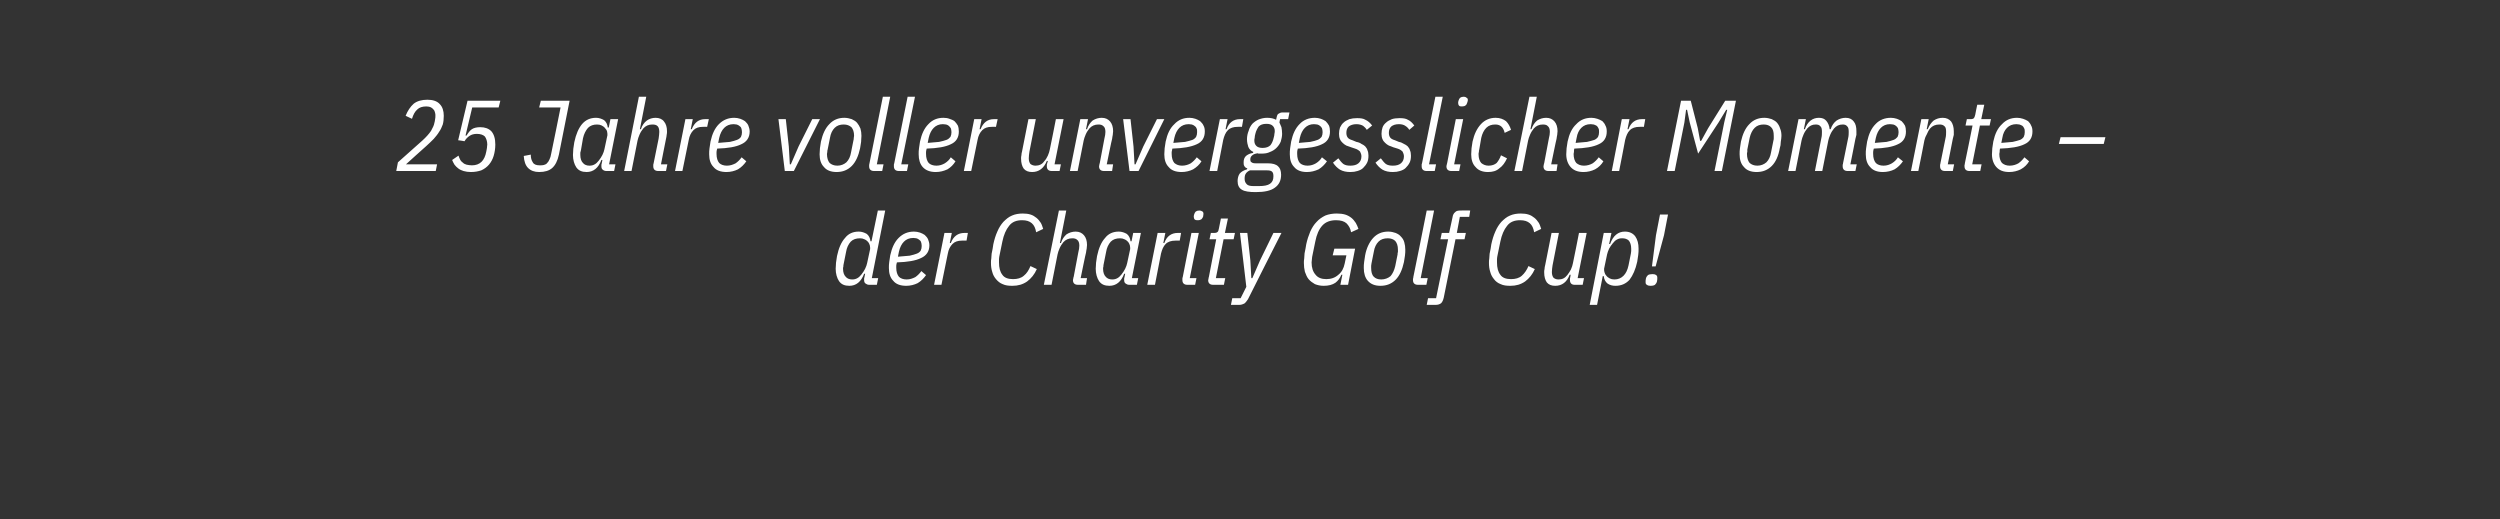 <?xml version="1.0" standalone="no"?><!DOCTYPE svg PUBLIC "-//W3C//DTD SVG 1.1//EN" "http://www.w3.org/Graphics/SVG/1.1/DTD/svg11.dtd"><svg xmlns="http://www.w3.org/2000/svg" version="1.1" width="747px" height="155.2px" viewBox="0 -1 747 155.2" style="top:-1px"><rect x="0" y="-1" width="747" height="155.2" fill="#333333" stroke="none"/><desc>25 Jahre voller unvergesslicher Momente – der Charity Golf Cup!</desc><defs/><g id="Polygon238036"><path d="m259.7 84.1c-.5 0-.8-.2-1.1-.4c-.3-.2-.4-.6-.4-1c0-.2 0-.3 0-.5c0-.1.1-.3.1-.4c0-.03.2-1 .2-1c0 0-.29-.04-.3 0c-.9 2.4-2.4 3.6-4.4 3.6c-1.4 0-2.4-.4-3.1-1.4c-.6-.9-1-2.2-1-3.7c0-.5.1-1.1.1-1.8c.1-.7.2-1.4.3-2c.5-2.4 1.3-4.2 2.4-5.4c1-1.3 2.4-1.9 4.1-1.9c.9 0 1.7.3 2.4.7c.6.5 1 1.2 1.1 2.2c.03.01.3 0 .3 0l1.9-9.2l2.2 0l-4 20.2l1.9 0l-.4 2c0 0-2.29-.03-2.3 0zm-5.1-1.6c.6 0 1.1-.1 1.6-.4c.4-.2.8-.6 1.2-1.1c.4-.5.8-1.1 1.1-1.7c.3-.6.5-1.2.6-1.7c0 0 .9-4.2.9-4.2c0-.3 0-.7-.1-1.1c-.1-.4-.3-.7-.5-1c-.3-.3-.6-.6-1.1-.8c-.4-.2-.8-.3-1.3-.3c-1.2 0-2.1.3-2.8 1c-.7.8-1.2 1.8-1.4 3.1c0 0-.7 3.5-.7 3.5c-.1.3-.1.6-.1.8c-.1.3-.1.5-.1.7c0 1.1.3 1.9.8 2.4c.4.5 1.1.8 1.9.8zm16.2 1.9c-1.8 0-3.1-.5-3.9-1.5c-.9-.9-1.3-2.2-1.3-3.8c0-.6 0-1.2.1-1.8c.1-.7.2-1.4.3-2c.5-2.3 1.3-4 2.5-5.2c1.3-1.3 2.8-1.9 4.6-1.9c.6 0 1.2.1 1.8.3c.5.2 1 .4 1.4.7c.4.4.8.8 1 1.3c.2.5.4 1.1.4 1.8c0 1.8-.9 3.1-2.5 3.8c-1.6.8-4 1.2-7.2 1.3c-.1.4-.2.7-.2 1c0 .2 0 .4 0 .6c0 1.2.3 2.1.8 2.7c.5.5 1.3.8 2.3.8c1 0 1.8-.3 2.6-.7c.7-.5 1.3-1.1 1.8-1.8c0 0 1.4 1.2 1.4 1.2c-.7 1-1.5 1.8-2.5 2.4c-1 .5-2.2.8-3.4.8zm2.1-14.3c-1.2 0-2.1.4-2.8 1.1c-.7.7-1.2 1.7-1.5 3c0 0-.3 1.5-.3 1.5c1.4-.1 2.5-.2 3.5-.3c.9-.2 1.6-.4 2.1-.6c.6-.2 1-.6 1.2-.9c.2-.4.3-.9.3-1.4c0-.5-.1-.9-.2-1.2c-.1-.3-.3-.5-.6-.7c-.2-.2-.5-.3-.8-.4c-.3 0-.6-.1-.9-.1zm6.2 14l3.1-15.5l2.2 0l-.6 3c0 0 .33.02.3 0c.8-2 2.1-3 4.1-3c-.05-.01 1 0 1 0l-.4 2.3c0 0-1.37-.03-1.4 0c-1.2 0-2.1.3-2.8 1c-.7.7-1.2 1.7-1.4 2.9c0 0-1.9 9.3-1.9 9.3l-2.2 0zm23.4.3c-1.1 0-2.1-.1-2.9-.5c-.8-.3-1.4-.8-2-1.5c-.5-.6-.9-1.3-1.1-2.1c-.3-.9-.4-1.8-.4-2.8c0-.4 0-.8.1-1.3c0-.5.1-1 .1-1.4c.1-.5.2-1 .3-1.5c.1-.4.1-.9.2-1.3c.3-1.4.7-2.7 1.2-3.8c.5-1.2 1.1-2.1 1.8-2.9c.8-.8 1.6-1.5 2.6-1.9c.9-.4 2-.6 3.2-.6c.9 0 1.7.1 2.3.3c.7.2 1.3.6 1.8 1c.5.4.9.9 1.3 1.5c.3.5.5 1.2.7 1.8c0 0-2.1 1-2.1 1c-.2-1.2-.6-2.1-1.3-2.7c-.7-.6-1.6-.9-2.9-.9c-1.7 0-3 .5-3.9 1.7c-.9 1.1-1.6 2.7-2 4.7c0 0-.8 3.9-.8 3.9c-.1.5-.2.9-.2 1.3c0 .4 0 .7 0 1c0 1.6.3 2.8 1 3.7c.6.9 1.7 1.3 3.2 1.3c1.3 0 2.4-.3 3.2-1c.9-.7 1.5-1.7 2-2.9c0 0 1.9.9 1.9.9c-.7 1.6-1.7 2.8-2.9 3.7c-1.3.9-2.7 1.3-4.4 1.3zm13.9-22.5l2.2 0l-1.9 9.7c0 0 .25-.01.3 0c.4-1.2 1-2 1.7-2.6c.8-.5 1.7-.8 2.7-.8c1.1 0 1.9.4 2.5 1.1c.6.7.9 1.7.9 2.9c0 .4-.1.7-.1 1.1c-.1.3-.1.7-.2 1.2c-.05-.05-1.6 7.6-1.6 7.6l1.9 0l-.3 2c0 0-2.39-.03-2.4 0c-1 0-1.5-.5-1.5-1.4c0-.2.1-.4.1-.5c0-.1 0-.3.1-.4c0 0 1.4-7.4 1.4-7.4c.2-.8.3-1.4.3-2c0-.8-.2-1.4-.6-1.7c-.4-.4-.9-.5-1.5-.5c-1.1 0-2 .4-2.7 1.2c-.4.5-.8 1.1-1.1 1.8c-.3.7-.5 1.3-.6 1.8c-.04.05-1.8 9.1-1.8 9.1l-2.3 0l4.5-22.2zm21 22.2c-.5 0-.8-.2-1.1-.4c-.3-.2-.4-.6-.4-1c0-.2 0-.3 0-.5c0-.1.1-.3.1-.4c0-.03.2-1 .2-1c0 0-.29-.04-.3 0c-.9 2.4-2.4 3.6-4.4 3.6c-1.4 0-2.4-.4-3.1-1.4c-.6-.9-1-2.2-1-3.7c0-.5.1-1.1.1-1.8c.1-.7.2-1.4.3-2c.5-2.4 1.3-4.2 2.4-5.4c1-1.3 2.4-1.9 4.1-1.9c.9 0 1.7.3 2.4.7c.6.5 1 1.2 1.1 2.2c.03.01.3 0 .3 0l.5-2.5l2.3 0l-2.7 13.5l1.9 0l-.4 2c0 0-2.29-.03-2.3 0zm-5.1-1.6c.6 0 1.1-.1 1.6-.4c.4-.2.8-.6 1.2-1.1c.4-.5.8-1.1 1.1-1.7c.3-.6.5-1.2.6-1.7c0 0 .9-4.2.9-4.2c0-.3 0-.7-.1-1.1c-.1-.4-.3-.7-.5-1c-.3-.3-.6-.6-1.1-.8c-.4-.2-.8-.3-1.3-.3c-1.2 0-2.1.3-2.8 1c-.7.8-1.2 1.8-1.4 3.1c0 0-.7 3.5-.7 3.5c-.1.3-.1.6-.1.8c-.1.3-.1.5-.1.7c0 1.1.3 1.9.8 2.4c.4.5 1.1.8 1.9.8zm10.5 1.6l3.1-15.5l2.3 0l-.6 3c0 0 .25.02.3 0c.7-2 2.1-3 4-3c-.03-.01 1 0 1 0l-.4 2.3c0 0-1.35-.03-1.3 0c-1.2 0-2.2.3-2.9 1c-.7.7-1.1 1.7-1.4 2.9c.02 0-1.8 9.3-1.8 9.3l-2.3 0zm15.1-19.3c-.4 0-.6 0-.9-.2c-.2-.2-.3-.5-.3-.8c0-.2 0-.4.1-.7c.1-.4.3-.7.5-.9c.3-.2.6-.3 1.1-.3c.3 0 .6.1.9.3c.2.1.3.4.3.7c0 .2-.1.5-.1.8c-.1.3-.3.6-.5.8c-.3.2-.6.3-1.1.3zm-3.1 19.3c-1 0-1.5-.5-1.5-1.4c0-.1 0-.3 0-.4c0-.2 0-.3.1-.5c-.03.02 2.6-13.2 2.6-13.2l2.2 0l-2.7 13.5l2 0l-.4 2c0 0-2.35-.03-2.3 0zm7.7 0c-1 0-1.5-.5-1.5-1.4c0-.1.1-.3.1-.4c0-.2 0-.3.1-.5c-.03.02 2.2-11.3 2.2-11.3l-2 0l.4-1.9c0 0 1.05-.01 1 0c.5 0 .8-.1 1-.3c.2-.1.3-.5.4-1c0 .03.6-3 .6-3l2.1 0l-.9 4.3l3 0l-.4 1.9l-3 0l-2.3 11.6l2.8 0l-.4 2c0 0-3.15-.03-3.2 0zm18-15.5l2.4 0c0 0-10.03 19.76-10 19.8c-.4.6-.7 1-1.1 1.3c-.4.2-.9.4-1.6.4c.03-.03-2.4 0-2.4 0l.4-2l2.5 0l1.7-3.4l-1.9-16.1l2.2 0l.9 8.2l.3 5.3l.3 0l2.3-5.3l4-8.2zm20.6 12.5c0 0-.27-.04-.3 0c-.4 1-1 1.8-1.8 2.4c-.9.6-2 .9-3.5.9c-1 0-1.8-.2-2.6-.5c-.7-.4-1.4-.9-1.9-1.5c-.5-.6-.8-1.4-1.1-2.2c-.2-.8-.3-1.7-.3-2.6c0-.4 0-.9.1-1.4c0-.5.1-1 .1-1.5c.1-.5.2-1 .3-1.5c.1-.4.1-.8.2-1.2c.3-1.4.7-2.6 1.2-3.8c.5-1.1 1.1-2.1 1.9-2.9c.7-.8 1.6-1.4 2.6-1.9c1-.4 2.2-.6 3.4-.6c1 0 1.8.1 2.5.3c.7.2 1.4.6 1.9 1c.5.4.9.9 1.3 1.5c.3.5.6 1.2.8 1.8c0 0-2.2 1-2.2 1c-.2-1.2-.7-2-1.4-2.7c-.7-.6-1.7-.9-3.1-.9c-1.7 0-3.1.5-4.1 1.6c-1 1.1-1.7 2.7-2.1 4.8c0 0-.8 3.9-.8 3.9c-.1.5-.2.9-.2 1.3c0 .4-.1.7-.1 1c0 1.6.4 2.8 1.2 3.7c.7.9 1.8 1.3 3.2 1.3c1.4 0 2.6-.4 3.6-1.3c1-.8 1.6-1.9 1.9-3.4c-.01.05.5-2.4.5-2.4l-4.1 0l.5-2l6.2 0l-2.1 10.8l-2.3 0l.6-3zm11.4 3.3c-1.7 0-2.9-.5-3.8-1.5c-.8-.9-1.2-2.2-1.2-3.8c0-.6 0-1.2.1-1.8c.1-.7.2-1.4.3-2c.4-2.2 1.3-4 2.4-5.2c1.2-1.3 2.7-1.9 4.5-1.9c.9 0 1.6.2 2.2.4c.7.3 1.2.6 1.6 1.1c.5.5.8 1 1 1.7c.2.7.3 1.4.3 2.2c0 .5 0 1.1-.1 1.8c-.1.7-.2 1.3-.3 1.9c-.5 2.3-1.3 4.1-2.5 5.3c-1.2 1.2-2.7 1.8-4.5 1.8zm.2-1.9c1.1 0 2.1-.4 2.8-1c.6-.7 1.1-1.7 1.4-3c0 0 .7-3.5.7-3.5c0-.3 0-.5.1-.7c0-.3 0-.5 0-.7c0-1.2-.3-2-.8-2.6c-.5-.5-1.3-.8-2.2-.8c-1.2 0-2.1.3-2.8 1c-.7.7-1.2 1.7-1.4 3c0 0-.7 3.5-.7 3.5c0 .2-.1.5-.1.7c0 .2 0 .4 0 .6c0 1.2.2 2.1.8 2.7c.5.5 1.2.8 2.2.8zm11 1.6c-1 0-1.5-.5-1.5-1.4c0-.1 0-.3 0-.4c.1-.2.1-.3.1-.5c.04.02 4-19.9 4-19.9l2.2 0l-4 20.2l2.1 0l-.4 2c0 0-2.48-.03-2.5 0zm7.7 3.8c-.2.8-.4 1.3-.8 1.7c-.4.3-.9.5-1.7.5c.01-.03-2.6 0-2.6 0l.4-2l2.4 0l3.6-17.6l-2.3 0l.4-1.9l2.2 0c0 0 .98-4.6 1-4.6c.1-.8.4-1.3.8-1.6c.3-.4.9-.5 1.7-.5c-.03-.03 2.8 0 2.8 0l-.3 1.9l-2.8 0l-.9 4.8l2.7 0l-.4 1.9l-2.7 0c0 0-3.5 17.44-3.5 17.4zm19.9-3.5c-1.1 0-2.1-.1-2.9-.5c-.8-.3-1.5-.8-2-1.5c-.5-.6-.9-1.3-1.1-2.1c-.3-.9-.4-1.8-.4-2.8c0-.4 0-.8.1-1.3c0-.5.1-1 .1-1.4c.1-.5.2-1 .3-1.5c.1-.4.1-.9.2-1.3c.3-1.4.7-2.7 1.2-3.8c.5-1.2 1.1-2.1 1.8-2.9c.8-.8 1.6-1.5 2.6-1.9c.9-.4 2-.6 3.2-.6c.9 0 1.7.1 2.3.3c.7.2 1.3.6 1.8 1c.5.4.9.9 1.3 1.5c.3.5.5 1.2.7 1.8c0 0-2.1 1-2.1 1c-.2-1.2-.6-2.1-1.3-2.7c-.7-.6-1.6-.9-2.9-.9c-1.7 0-3 .5-3.9 1.7c-.9 1.1-1.6 2.7-2 4.7c0 0-.8 3.9-.8 3.9c-.1.5-.2.9-.2 1.3c0 .4 0 .7 0 1c0 1.6.3 2.8 1 3.7c.6.9 1.7 1.3 3.2 1.3c1.3 0 2.4-.3 3.2-1c.8-.7 1.5-1.7 2-2.9c0 0 1.9.9 1.9.9c-.7 1.6-1.7 2.8-2.9 3.7c-1.3.9-2.7 1.3-4.4 1.3zm14.5-15.8c0 0-1.88 9.67-1.9 9.7c-.1.7-.2 1.4-.2 2c0 .8.2 1.3.5 1.7c.4.3.8.5 1.5.5c1.1 0 1.9-.4 2.6-1.3c.4-.5.8-1.1 1.1-1.7c.3-.7.5-1.3.6-1.9c.04.01 1.8-9 1.8-9l2.3 0l-2.7 13.5l1.9 0l-.4 2c0 0-2.35-.03-2.4 0c-.9 0-1.4-.5-1.4-1.4c0-.2 0-.3 0-.5c0-.1.1-.3.1-.4c0-.02.1-.7.1-.7c0 0-.25-.04-.3 0c-.8 2.2-2.3 3.3-4.3 3.3c-1.1 0-1.9-.3-2.5-1c-.5-.7-.8-1.7-.8-3c0-.3 0-.7.1-1c0-.4.1-.8.2-1.2c0-.01 1.9-9.6 1.9-9.6l2.2 0zm13.4 0l2.3 0l-.7 3.3c0 0 .31-.01.3 0c.9-2.5 2.4-3.7 4.4-3.7c1.4 0 2.4.5 3.1 1.4c.7 1 1 2.2 1 3.7c0 .6 0 1.2-.1 1.9c-.1.7-.2 1.4-.3 2c-.5 2.3-1.3 4.1-2.3 5.4c-1.1 1.2-2.5 1.8-4.2 1.8c-.9 0-1.7-.2-2.4-.7c-.6-.5-1-1.2-1.1-2.2c-.01.05-.3 0-.3 0l-1.7 8.6l-2.2 0l4.2-21.5zm3.2 13.9c1.1 0 2-.4 2.7-1.1c.7-.7 1.2-1.7 1.5-3.1c0 0 .7-3.5.7-3.5c0-.2.1-.5.1-.8c0-.2 0-.5 0-.7c0-1.1-.3-1.9-.7-2.4c-.5-.5-1.2-.7-2-.7c-.6 0-1.1.1-1.6.4c-.4.2-.8.6-1.2 1.1c-.4.5-.8 1-1.1 1.6c-.3.7-.5 1.2-.6 1.7c0 0-.9 4.3-.9 4.3c0 .3 0 .7.1 1c.1.4.3.8.6 1.1c.2.3.6.6 1 .8c.4.2.8.3 1.4.3zm11.2-3.9l1.2-9.3l1.2-6.2l2.4 0l-1.2 6.2l-2.5 9.3l-1.1 0zm-.5 5.8c-.4 0-.8-.1-1-.3c-.3-.1-.4-.4-.4-.8c0-.3 0-.7.1-1.1c.1-.4.3-.7.6-1c.3-.2.8-.3 1.4-.3c.5 0 .8.1 1.1.3c.2.2.3.4.3.8c0 .3 0 .7-.1 1.1c-.1.4-.3.7-.6 1c-.3.2-.7.3-1.4.3z" stroke="none" fill="#fff"/></g><g id="Polygon238035"><path d="m130.2 50.1l-11.8 0l.5-2.6c0 0 7.25-6.46 7.3-6.5c1.1-1 2-2 2.6-2.9c.5-.9.9-1.7 1-2.4c.1-.2.1-.5.2-1c.1-.4.1-.8.1-1.2c0-.2 0-.5-.1-.8c-.1-.4-.2-.7-.4-.9c-.2-.3-.5-.5-.8-.7c-.4-.2-.9-.3-1.4-.3c-1.2 0-2.1.3-2.7.9c-.7.6-1.2 1.5-1.6 2.8c0 0-1.9-.9-1.9-.9c.6-1.5 1.4-2.7 2.4-3.6c1-.8 2.4-1.2 4.1-1.2c1.6 0 2.9.4 3.7 1.3c.8.8 1.2 2 1.2 3.5c0 1-.1 1.9-.3 2.6c-.3.8-.6 1.5-1.1 2.2c-.4.7-1 1.4-1.6 2.1c-.7.7-1.4 1.4-2.3 2.2c-.01-.03-6 5.4-6 5.4l9.3 0l-.4 2zm18.8-19l-7.9 0l-2 8.4c0 0 .34.04.3 0c.5-.8 1-1.5 1.6-1.9c.6-.4 1.5-.6 2.5-.6c1.4 0 2.5.4 3.3 1.2c.8.9 1.2 2.2 1.2 4c0 1.2-.2 2.4-.5 3.4c-.3 1-.8 1.9-1.4 2.6c-.6.7-1.4 1.3-2.3 1.7c-.9.3-1.9.5-3.1.5c-.8 0-1.5-.1-2.2-.3c-.6-.2-1.1-.4-1.6-.8c-.4-.3-.8-.7-1.1-1.1c-.3-.5-.5-.9-.7-1.4c0 0 1.9-1.3 1.9-1.3c.2.5.3.9.5 1.2c.2.4.5.7.8.9c.3.3.7.5 1.1.6c.5.1 1 .2 1.6.2c2.4 0 3.8-1.4 4.3-4.1c.1-.3.1-.7.2-1.1c0-.4.1-.8.1-1c0-1-.3-1.8-.7-2.4c-.5-.5-1.3-.8-2.4-.8c-.9 0-1.6.2-2.2.6c-.6.4-1.1.9-1.5 1.6c.01-.04-1.9-.3-1.9-.3l2.8-11.8l9.8 0l-.5 2zm21.2-2c0 0-3.22 16.08-3.2 16.1c-.4 1.9-1.1 3.2-2 4c-.9.8-2.2 1.2-3.9 1.2c-1.4 0-2.5-.4-3.3-1.2c-.8-.8-1.2-2-1.3-3.6c0 0 2.1-.4 2.1-.4c0 1 .2 1.7.6 2.3c.3.6 1 .9 2 .9c.5 0 1 0 1.3-.1c.4-.1.8-.3 1-.6c.3-.3.5-.6.7-1.1c.2-.4.4-1 .5-1.7c.03.03 2.8-13.8 2.8-13.8l-6.4 0l.5-2l8.6 0zm11 21c-.5 0-.9-.2-1.1-.4c-.3-.2-.4-.6-.4-1c0-.2 0-.3 0-.5c0-.1.1-.3.1-.4c-.01-.03.2-1 .2-1c0 0-.3-.04-.3 0c-.9 2.4-2.4 3.6-4.4 3.6c-1.4 0-2.4-.4-3.1-1.4c-.6-.9-1-2.2-1-3.7c0-.5.1-1.1.1-1.8c.1-.7.2-1.4.3-2c.5-2.4 1.3-4.2 2.3-5.4c1.1-1.3 2.5-1.9 4.2-1.9c.9 0 1.7.3 2.4.7c.6.5 1 1.2 1.1 2.2c.02.01.3 0 .3 0l.5-2.5l2.3 0l-2.7 13.5l1.9 0l-.4 2c0 0-2.3-.03-2.3 0zm-5.1-1.6c.6 0 1.1-.1 1.6-.4c.4-.2.8-.6 1.2-1.1c.4-.5.8-1.1 1.1-1.7c.3-.6.5-1.2.6-1.7c0 0 .9-4.2.9-4.2c0-.3 0-.7-.1-1.1c-.1-.4-.3-.7-.6-1c-.2-.3-.6-.6-1-.8c-.4-.2-.8-.3-1.4-.3c-1.1 0-2 .3-2.7 1c-.7.8-1.2 1.8-1.5 3.1c0 0-.6 3.5-.6 3.5c-.1.3-.1.6-.2.8c0 .3 0 .5 0 .7c0 1.1.3 1.9.8 2.4c.4.5 1.1.8 1.9.8zm14.8-20.6l2.2 0l-1.9 9.7c0 0 .29-.01.3 0c.4-1.2 1-2 1.8-2.6c.7-.5 1.6-.8 2.6-.8c1.1 0 2 .4 2.5 1.1c.6.7.9 1.7.9 2.9c0 .4 0 .7-.1 1.1c0 .3-.1.7-.2 1.2c-.01-.05-1.5 7.6-1.5 7.6l1.9 0l-.4 2c0 0-2.35-.03-2.3 0c-1 0-1.5-.5-1.5-1.4c0-.2 0-.4 0-.5c0-.1.1-.3.1-.4c0 0 1.5-7.4 1.5-7.4c.1-.8.2-1.4.2-2c0-.8-.2-1.4-.5-1.7c-.4-.4-.9-.5-1.6-.5c-1.1 0-2 .4-2.7 1.2c-.4.5-.8 1.1-1.1 1.8c-.3.7-.5 1.3-.6 1.8c0 .05-1.8 9.1-1.8 9.1l-2.2 0l4.4-22.2zm10.8 22.2l3.1-15.5l2.2 0l-.6 3c0 0 .3.02.3 0c.8-2 2.1-3 4-3c.02-.01 1.1 0 1.1 0l-.5 2.3c0 0-1.3-.03-1.3 0c-1.2 0-2.1.3-2.8 1c-.7.7-1.2 1.7-1.4 2.9c-.03 0-1.9 9.3-1.9 9.3l-2.2 0zm15.4.3c-1.8 0-3.1-.5-3.9-1.5c-.9-.9-1.3-2.2-1.3-3.8c0-.6 0-1.2.1-1.8c.1-.7.2-1.4.3-2c.5-2.3 1.3-4 2.5-5.2c1.3-1.3 2.8-1.9 4.6-1.9c.6 0 1.2.1 1.8.3c.5.2 1 .4 1.4.7c.4.4.8.8 1 1.3c.2.5.4 1.1.4 1.8c0 1.8-.9 3.1-2.5 3.8c-1.6.8-4 1.2-7.2 1.3c-.1.4-.2.7-.2 1c0 .2 0 .4 0 .6c0 1.2.3 2.1.8 2.7c.5.5 1.3.8 2.3.8c1 0 1.8-.3 2.6-.7c.7-.5 1.3-1.1 1.8-1.8c0 0 1.4 1.2 1.4 1.2c-.7 1-1.5 1.8-2.5 2.4c-1 .5-2.2.8-3.4.8zm2.1-14.3c-1.2 0-2.1.4-2.8 1.1c-.7.7-1.2 1.7-1.5 3c0 0-.3 1.5-.3 1.5c1.4-.1 2.5-.2 3.5-.3c.9-.2 1.6-.4 2.1-.6c.6-.2 1-.6 1.2-.9c.2-.4.3-.9.3-1.4c0-.5-.1-.9-.2-1.2c-.1-.3-.3-.5-.6-.7c-.2-.2-.5-.3-.8-.4c-.3 0-.6-.1-.9-.1zm15.3 14l-1.9-15.5l2.2 0l.9 8.2l.3 5.3l.3 0l2.3-5.3l4.1-8.2l2.3 0l-7.8 15.5l-2.7 0zm15.5.3c-1.7 0-3-.5-3.8-1.5c-.9-.9-1.3-2.2-1.3-3.8c0-.6.1-1.2.1-1.8c.1-.7.2-1.4.3-2c.5-2.2 1.3-4 2.5-5.2c1.2-1.3 2.7-1.9 4.5-1.9c.8 0 1.6.2 2.2.4c.6.3 1.2.6 1.6 1.1c.4.5.7 1 1 1.7c.2.7.3 1.4.3 2.2c0 .5-.1 1.1-.1 1.8c-.1.7-.2 1.3-.3 1.9c-.5 2.3-1.3 4.1-2.5 5.3c-1.2 1.2-2.7 1.8-4.5 1.8zm.2-1.9c1.1 0 2-.4 2.7-1c.7-.7 1.2-1.7 1.4-3c0 0 .7-3.5.7-3.5c.1-.3.1-.5.1-.7c0-.3.1-.5.1-.7c0-1.2-.3-2-.8-2.6c-.6-.5-1.3-.8-2.3-.8c-1.1 0-2 .3-2.7 1c-.7.7-1.2 1.7-1.4 3c0 0-.7 3.5-.7 3.5c-.1.2-.1.5-.1.7c0 .2-.1.4-.1.6c0 1.2.3 2.1.8 2.7c.6.5 1.3.8 2.3.8zm11 1.6c-1 0-1.5-.5-1.5-1.4c0-.1 0-.3 0-.4c0-.2.1-.3.1-.5c0 .02 4-19.9 4-19.9l2.2 0l-4 20.2l2 0l-.4 2c0 0-2.42-.03-2.4 0zm7.4 0c-1 0-1.5-.5-1.5-1.4c0-.1 0-.3 0-.4c0-.2 0-.3.1-.5c-.02.02 4-19.9 4-19.9l2.2 0l-4.1 20.2l2.1 0l-.4 2c0 0-2.44-.03-2.4 0zm11 .3c-1.7 0-3-.5-3.9-1.5c-.8-.9-1.2-2.2-1.2-3.8c0-.6 0-1.2.1-1.8c.1-.7.2-1.4.3-2c.5-2.3 1.3-4 2.5-5.2c1.2-1.3 2.7-1.9 4.5-1.9c.7 0 1.3.1 1.8.3c.6.2 1.1.4 1.5.7c.4.4.7.8 1 1.3c.2.5.3 1.1.3 1.8c0 1.8-.8 3.1-2.4 3.8c-1.6.8-4 1.2-7.2 1.3c-.1.4-.2.7-.2 1c0 .2 0 .4 0 .6c0 1.2.3 2.1.8 2.7c.5.5 1.3.8 2.3.8c1 0 1.8-.3 2.5-.7c.8-.5 1.4-1.1 1.8-1.8c0 0 1.4 1.2 1.4 1.2c-.6 1-1.4 1.8-2.4 2.4c-1.1.5-2.2.8-3.5.8zm2.1-14.3c-1.1 0-2 .4-2.7 1.1c-.7.7-1.2 1.7-1.5 3c0 0-.3 1.5-.3 1.5c1.4-.1 2.5-.2 3.4-.3c.9-.2 1.7-.4 2.2-.6c.6-.2.9-.6 1.2-.9c.2-.4.3-.9.3-1.4c0-.5-.1-.9-.2-1.2c-.2-.3-.4-.5-.6-.7c-.2-.2-.5-.3-.8-.4c-.3 0-.6-.1-1-.1zm6.3 14l3.1-15.5l2.2 0l-.6 3c0 0 .31.02.3 0c.8-2 2.1-3 4-3c.03-.01 1.1 0 1.1 0l-.5 2.3c0 0-1.29-.03-1.3 0c-1.2 0-2.1.3-2.8 1c-.7.7-1.2 1.7-1.4 2.9c-.02 0-1.9 9.3-1.9 9.3l-2.2 0zm21.5-15.5c0 0-1.88 9.67-1.9 9.7c-.1.7-.2 1.4-.2 2c0 .8.2 1.3.5 1.7c.4.3.9.5 1.5.5c1.1 0 2-.4 2.6-1.3c.5-.5.8-1.1 1.1-1.7c.3-.7.5-1.3.6-1.9c.04.01 1.8-9 1.8-9l2.3 0l-2.7 13.5l1.9 0l-.4 2c0 0-2.35-.03-2.3 0c-1 0-1.5-.5-1.5-1.4c0-.2 0-.3 0-.5c0-.1.1-.3.1-.4c0-.02.2-.7.2-.7c0 0-.35-.04-.3 0c-.9 2.2-2.4 3.3-4.4 3.3c-1.1 0-1.9-.3-2.5-1c-.5-.7-.8-1.7-.8-3c0-.3 0-.7.1-1c0-.4.1-.8.2-1.2c0-.01 1.9-9.6 1.9-9.6l2.2 0zm10.2 15.5l3.1-15.5l2.3 0l-.6 3c0 0 .25-.01.3 0c.4-1.2 1-2 1.7-2.6c.8-.5 1.7-.8 2.7-.8c1.1 0 1.9.4 2.5 1.1c.6.7.9 1.7.9 2.9c0 .4-.1.7-.1 1.1c-.1.3-.1.7-.2 1.2c-.05-.05-1.6 7.6-1.6 7.6l1.9 0l-.3 2c0 0-2.39-.03-2.4 0c-1 0-1.5-.5-1.5-1.4c0-.2.1-.4.1-.5c0-.1 0-.3.1-.4c0 0 1.4-7.4 1.4-7.4c.2-.8.3-1.4.3-2c0-.8-.2-1.4-.6-1.7c-.4-.4-.9-.5-1.5-.5c-1.1 0-2 .4-2.7 1.2c-.4.5-.8 1.1-1.1 1.8c-.3.7-.5 1.3-.6 1.8c-.04.05-1.8 9.1-1.8 9.1l-2.3 0zm17.8 0l-1.9-15.5l2.2 0l.9 8.2l.3 5.3l.3 0l2.3-5.3l4.1-8.2l2.2 0l-7.7 15.5l-2.7 0zm15.6.3c-1.8 0-3.1-.5-3.9-1.5c-.9-.9-1.3-2.2-1.3-3.8c0-.6.1-1.2.1-1.8c.1-.7.2-1.4.3-2c.5-2.3 1.3-4 2.6-5.2c1.2-1.3 2.7-1.9 4.5-1.9c.6 0 1.2.1 1.8.3c.5.2 1 .4 1.4.7c.4.4.8.8 1 1.3c.3.5.4 1.1.4 1.8c0 1.8-.8 3.1-2.4 3.8c-1.7.8-4.1 1.2-7.3 1.3c-.1.4-.1.7-.2 1c0 .2 0 .4 0 .6c0 1.2.3 2.1.8 2.7c.6.5 1.3.8 2.3.8c1 0 1.9-.3 2.6-.7c.7-.5 1.3-1.1 1.8-1.8c0 0 1.4 1.2 1.4 1.2c-.6 1-1.5 1.8-2.5 2.4c-1 .5-2.2.8-3.4.8zm2.1-14.3c-1.2 0-2.1.4-2.8 1.1c-.7.7-1.2 1.7-1.5 3c0 0-.3 1.5-.3 1.5c1.4-.1 2.6-.2 3.5-.3c.9-.2 1.6-.4 2.2-.6c.5-.2.9-.6 1.1-.9c.2-.4.3-.9.3-1.4c0-.5 0-.9-.2-1.2c-.1-.3-.3-.5-.6-.7c-.2-.2-.5-.3-.8-.4c-.3 0-.6-.1-.9-.1zm6.2 14l3.1-15.5l2.3 0l-.6 3c0 0 .25.02.3 0c.7-2 2.1-3 4-3c-.03-.01 1 0 1 0l-.4 2.3c0 0-1.35-.03-1.3 0c-1.2 0-2.2.3-2.9 1c-.7.7-1.1 1.7-1.4 2.9c.02 0-1.8 9.3-1.8 9.3l-2.3 0zm21.4 1.1c0 1.7-.6 3-1.9 3.9c-1.2.9-3.1 1.3-5.7 1.3c-1.9 0-3.3-.2-4.1-.7c-.9-.5-1.3-1.4-1.3-2.6c0-.8.2-1.6.6-2.2c.5-.6 1.2-1 2.2-1.3c0 0 .1-.3.1-.3c-.4-.1-.7-.3-.9-.7c-.2-.3-.2-.7-.2-1.1c0-.8.2-1.4.7-1.9c.5-.4 1.2-.8 2.1-.9c0 0 .1-.3.1-.3c-.7-.3-1.2-.8-1.5-1.5c-.2-.6-.4-1.4-.4-2.3c0-.9.2-1.8.5-2.5c.2-.8.6-1.5 1.1-2.1c.5-.5 1.2-1 1.9-1.3c.8-.3 1.6-.5 2.5-.5c1.1 0 2 .2 2.7.6c0 0 .2-.9.2-.9c.1-.4.2-.7.5-.9c.3-.2.7-.4 1.2-.4c-.04.04 2.1 0 2.1 0l-.4 2l-2.4 0c0 0-.24 1.04-.2 1c.2.4.4.9.6 1.4c.1.6.2 1.2.2 2c0 .8-.2 1.6-.4 2.3c-.3.7-.7 1.3-1.3 1.9c-.5.5-1.1.9-1.9 1.2c-.8.4-1.6.5-2.6.5c-.2 0-.4 0-.6 0c-.2 0-.4 0-.5-.1c-.7.1-1.3.3-1.6.6c-.4.3-.6.7-.6 1.2c0 .5.1.8.4.9c.2.2.6.3 1.2.3c0 0 3.6 0 3.6 0c1.5 0 2.5.3 3.1.9c.6.5.9 1.4.9 2.5zm-2.3.5c0-.7-.1-1.1-.4-1.4c-.3-.3-.8-.4-1.6-.4c0 0-5 0-5 0c-.5.2-.9.5-1.2.9c-.3.4-.4.9-.4 1.6c0 .7.2 1.2.6 1.6c.3.4 1 .6 2 .6c0 0 1.7 0 1.7 0c1.5 0 2.6-.2 3.3-.7c.7-.5 1-1.2 1-2.2zm-3.2-8.5c1 0 1.8-.3 2.3-.8c.4-.5.8-1.3 1-2.3c.1-.4.2-.7.2-1.1c.1-.4.1-.7.1-.9c0-.6-.2-1.1-.6-1.5c-.4-.4-1-.6-1.9-.6c-1.1 0-1.8.3-2.3.8c-.4.6-.8 1.3-1 2.2c-.1.4-.2.8-.2 1.2c-.1.3-.1.6-.1.8c0 .7.2 1.2.6 1.6c.4.4 1 .6 1.9.6zm13.2 7.2c-1.7 0-3-.5-3.8-1.5c-.9-.9-1.3-2.2-1.3-3.8c0-.6 0-1.2.1-1.8c.1-.7.2-1.4.3-2c.5-2.3 1.3-4 2.5-5.2c1.2-1.3 2.8-1.9 4.6-1.9c.6 0 1.2.1 1.8.3c.5.2 1 .4 1.4.7c.4.4.7.8 1 1.3c.2.5.3 1.1.3 1.8c0 1.8-.8 3.1-2.4 3.8c-1.6.8-4 1.2-7.2 1.3c-.1.4-.2.7-.2 1c0 .2 0 .4 0 .6c0 1.2.3 2.1.8 2.7c.5.5 1.3.8 2.3.8c1 0 1.8-.3 2.5-.7c.8-.5 1.4-1.1 1.8-1.8c0 0 1.5 1.2 1.5 1.2c-.7 1-1.5 1.8-2.5 2.4c-1.1.5-2.2.8-3.5.8zm2.1-14.3c-1.1 0-2 .4-2.7 1.1c-.7.7-1.2 1.7-1.5 3c0 0-.3 1.5-.3 1.5c1.4-.1 2.5-.2 3.4-.3c1-.2 1.7-.4 2.2-.6c.6-.2.9-.6 1.2-.9c.2-.4.3-.9.3-1.4c0-.5-.1-.9-.2-1.2c-.2-.3-.3-.5-.6-.7c-.2-.2-.5-.3-.8-.4c-.3 0-.6-.1-1-.1zm10.9 14.3c-1.2 0-2.2-.2-3.1-.7c-.8-.5-1.5-1.2-2.1-2.1c0 0 1.6-1.3 1.6-1.3c.5.7 1 1.3 1.5 1.7c.6.4 1.3.5 2.1.5c1 0 1.8-.2 2.4-.7c.6-.5.9-1.2.9-2.1c0-.5-.2-1-.4-1.4c-.3-.3-.8-.7-1.5-.9c0 0-1.2-.4-1.2-.4c-.5-.2-.9-.3-1.4-.5c-.4-.2-.8-.5-1.1-.8c-.3-.3-.6-.6-.8-1.1c-.2-.4-.3-1-.3-1.6c0-.7.1-1.3.3-1.9c.3-.6.6-1.1 1.1-1.5c.4-.4 1-.7 1.7-1c.7-.2 1.4-.3 2.3-.3c1 0 1.9.1 2.5.5c.7.3 1.4.9 2 1.7c0 0-1.6 1.3-1.6 1.3c-.3-.5-.7-.9-1.1-1.2c-.5-.3-1.2-.5-2-.5c-1 0-1.8.3-2.3.7c-.5.5-.7 1.1-.7 1.9c0 .5.1 1 .4 1.4c.2.3.7.6 1.4.8c0 0 1.2.5 1.2.5c.6.1 1.1.3 1.5.6c.4.2.8.4 1.1.7c.3.4.6.7.7 1.2c.2.4.3 1 .3 1.6c0 .8-.1 1.5-.4 2.1c-.3.6-.7 1.1-1.2 1.6c-.4.4-1 .7-1.7.9c-.6.2-1.3.3-2.1.3zm12.7 0c-1.2 0-2.2-.2-3.1-.7c-.8-.5-1.5-1.2-2.1-2.1c0 0 1.6-1.3 1.6-1.3c.5.7 1 1.3 1.5 1.7c.6.4 1.3.5 2.1.5c1 0 1.8-.2 2.4-.7c.6-.5.9-1.2.9-2.1c0-.5-.2-1-.4-1.4c-.3-.3-.8-.7-1.5-.9c0 0-1.3-.4-1.3-.4c-.4-.2-.8-.3-1.3-.5c-.4-.2-.8-.5-1.1-.8c-.3-.3-.6-.6-.8-1.1c-.2-.4-.3-1-.3-1.6c0-.7.1-1.3.3-1.9c.2-.6.6-1.1 1.1-1.5c.4-.4 1-.7 1.7-1c.6-.2 1.4-.3 2.3-.3c1 0 1.9.1 2.5.5c.7.3 1.3.9 1.9 1.7c0 0-1.5 1.3-1.5 1.3c-.3-.5-.7-.9-1.2-1.2c-.4-.3-1.1-.5-1.9-.5c-1.1 0-1.8.3-2.3.7c-.5.5-.7 1.1-.7 1.9c0 .5.1 1 .4 1.4c.2.3.7.6 1.4.8c0 0 1.2.5 1.2.5c.6.1 1 .3 1.5.6c.4.2.8.4 1.1.7c.3.4.6.7.7 1.2c.2.4.3 1 .3 1.6c0 .8-.1 1.5-.4 2.1c-.3.6-.7 1.1-1.2 1.6c-.4.4-1 .7-1.7.9c-.6.2-1.3.3-2.1.3zm10.1-.3c-1 0-1.5-.5-1.5-1.4c0-.1 0-.3 0-.4c0-.2 0-.3.1-.5c-.01.02 4-19.9 4-19.9l2.2 0l-4.1 20.2l2.1 0l-.4 2c0 0-2.43-.03-2.4 0zm10.6-19.3c-.4 0-.7 0-.9-.2c-.2-.2-.3-.5-.3-.8c0-.2 0-.4.1-.7c.1-.4.3-.7.5-.9c.3-.2.6-.3 1.1-.3c.3 0 .6.1.8.3c.3.1.4.4.4.7c0 .2-.1.5-.2.8c-.1.3-.2.6-.5.8c-.2.2-.6.3-1 .3zm-3.2 19.3c-1 0-1.5-.5-1.5-1.4c0-.1 0-.3.1-.4c0-.2 0-.3.1-.5c-.04.02 2.6-13.2 2.6-13.2l2.2 0l-2.7 13.5l1.9 0l-.4 2c0 0-2.26-.03-2.3 0zm10.9.3c-1.6 0-2.9-.5-3.7-1.5c-.9-.9-1.3-2.2-1.3-3.8c0-.6.1-1.2.1-1.8c.1-.7.2-1.4.3-2c.5-2.2 1.3-3.9 2.5-5.2c1.1-1.2 2.6-1.9 4.4-1.9c1.3 0 2.3.4 3.1 1c.7.7 1.2 1.6 1.5 2.6c0 0-1.9.9-1.9.9c-.4-1.7-1.3-2.5-2.8-2.5c-1.1 0-2 .3-2.7 1c-.7.7-1.2 1.7-1.5 3c0 0-.6 3.5-.6 3.5c-.1.2-.1.5-.1.7c-.1.2-.1.5-.1.7c0 1.2.3 2 .8 2.6c.6.5 1.3.8 2.2.8c1 0 1.8-.3 2.4-.8c.5-.6 1-1.4 1.3-2.3c0 0 1.8.9 1.8.9c-.6 1.3-1.3 2.3-2.3 3c-.9.8-2 1.1-3.4 1.1zm12.4-22.5l2.2 0l-1.9 9.7c0 0 .26-.01.3 0c.4-1.2 1-2 1.7-2.6c.8-.5 1.7-.8 2.7-.8c1.1 0 1.9.4 2.5 1.1c.6.7.9 1.7.9 2.9c0 .4-.1.7-.1 1.1c-.1.3-.1.7-.2 1.2c-.04-.05-1.6 7.6-1.6 7.6l1.9 0l-.3 2c0 0-2.38-.03-2.4 0c-1 0-1.5-.5-1.5-1.4c0-.2.1-.4.1-.5c0-.1 0-.3.1-.4c0 0 1.4-7.4 1.4-7.4c.2-.8.3-1.4.3-2c0-.8-.2-1.4-.6-1.7c-.3-.4-.9-.5-1.5-.5c-1.1 0-2 .4-2.7 1.2c-.4.5-.8 1.1-1.1 1.8c-.3.7-.5 1.3-.6 1.8c-.03.05-1.8 9.1-1.8 9.1l-2.3 0l4.5-22.2zm16.2 22.5c-1.8 0-3-.5-3.9-1.5c-.8-.9-1.3-2.2-1.3-3.8c0-.6.1-1.2.1-1.8c.1-.7.2-1.4.3-2c.5-2.3 1.3-4 2.6-5.2c1.2-1.3 2.7-1.9 4.5-1.9c.6 0 1.2.1 1.8.3c.6.2 1 .4 1.5.7c.4.4.7.8.9 1.3c.3.5.4 1.1.4 1.8c0 1.8-.8 3.1-2.4 3.8c-1.6.8-4.1 1.2-7.3 1.3c-.1.4-.1.7-.1 1c0 .2-.1.4-.1.6c0 1.2.3 2.1.8 2.7c.6.5 1.3.8 2.3.8c1 0 1.9-.3 2.6-.7c.7-.5 1.3-1.1 1.8-1.8c0 0 1.4 1.2 1.4 1.2c-.6 1-1.4 1.8-2.5 2.4c-1 .5-2.2.8-3.4.8zm2.1-14.3c-1.2 0-2.1.4-2.8 1.1c-.7.7-1.2 1.7-1.4 3c0 0-.3 1.5-.3 1.5c1.3-.1 2.5-.2 3.4-.3c.9-.2 1.6-.4 2.2-.6c.5-.2.9-.6 1.1-.9c.2-.4.3-.9.3-1.4c0-.5 0-.9-.2-1.2c-.1-.3-.3-.5-.5-.7c-.3-.2-.6-.3-.9-.4c-.3 0-.6-.1-.9-.1zm6.3 14l3-15.5l2.3 0l-.6 3c0 0 .27.02.3 0c.7-2 2.1-3 4-3c-.01-.01 1 0 1 0l-.4 2.3c0 0-1.33-.03-1.3 0c-1.2 0-2.2.3-2.9 1c-.7.7-1.1 1.7-1.4 2.9c.04 0-1.8 9.3-1.8 9.3l-2.2 0zm33.6-14.5l.9-3.8l-.3 0l-2.3 3.8l-6.1 9.3l-2.5-9.3l-.8-3.8l-.3 0l-.5 3.8l-2.9 14.5l-2.3 0l4.2-21l2.9 0l2.1 8.2l.7 3.8l.3 0l2.1-3.8l5.1-8.2l3.2 0l-4.2 21l-2.2 0l2.9-14.5zm9.7 14.8c-1.7 0-3-.5-3.8-1.5c-.9-.9-1.3-2.2-1.3-3.8c0-.6 0-1.2.1-1.8c.1-.7.2-1.4.3-2c.5-2.2 1.3-4 2.5-5.2c1.2-1.3 2.7-1.9 4.5-1.9c.8 0 1.6.2 2.2.4c.6.3 1.2.6 1.6 1.1c.4.5.7 1 .9 1.7c.3.7.4 1.4.4 2.2c0 .5-.1 1.1-.2 1.8c0 .7-.1 1.3-.3 1.9c-.4 2.3-1.2 4.1-2.4 5.3c-1.2 1.2-2.7 1.8-4.5 1.8zm.2-1.9c1.1 0 2-.4 2.7-1c.7-.7 1.2-1.7 1.4-3c0 0 .7-3.5.7-3.5c.1-.3.1-.5.1-.7c0-.3 0-.5 0-.7c0-1.2-.2-2-.8-2.6c-.5-.5-1.2-.8-2.2-.8c-1.1 0-2 .3-2.7 1c-.7.7-1.2 1.7-1.5 3c0 0-.7 3.5-.7 3.5c0 .2 0 .5 0 .7c-.1.2-.1.4-.1.6c0 1.2.3 2.1.8 2.7c.6.5 1.3.8 2.3.8zm9.2 1.6l3.1-15.5l2.2 0l-.6 3c0 0 .28-.01.3 0c.8-2.3 2.3-3.4 4.2-3.4c1 0 1.7.3 2.2.9c.5.6.9 1.4 1 2.5c0 0 .3 0 .3 0c.4-1.2 1-2 1.8-2.6c.8-.5 1.7-.8 2.7-.8c1.1 0 1.9.4 2.4 1.1c.6.7.8 1.7.8 2.9c0 .4 0 .7 0 1.1c-.1.3-.2.7-.3 1.2c.03-.05-1.5 7.6-1.5 7.6l1.9 0l-.4 2c0 0-2.31-.03-2.3 0c-1 0-1.5-.5-1.5-1.4c0-.2 0-.4 0-.5c.1-.1.1-.3.1-.4c0 0 1.5-7.4 1.5-7.4c.2-.8.2-1.4.2-2c0-.8-.1-1.4-.5-1.7c-.3-.4-.8-.5-1.3-.5c-1.1 0-1.9.4-2.6 1.2c-.4.5-.8 1.1-1.1 1.8c-.3.7-.5 1.3-.6 1.8c0 .05-1.8 9.1-1.8 9.1l-2.2 0c0 0 1.9-9.71 1.9-9.7c.2-.8.2-1.4.2-2c0-.8-.1-1.4-.5-1.7c-.3-.4-.8-.5-1.4-.5c-1 0-1.8.4-2.5 1.2c-.4.5-.8 1.1-1.1 1.8c-.3.7-.5 1.3-.6 1.8c-.01.05-1.8 9.1-1.8 9.1l-2.2 0zm28.3.3c-1.7 0-3-.5-3.8-1.5c-.9-.9-1.3-2.2-1.3-3.8c0-.6 0-1.2.1-1.8c.1-.7.2-1.4.3-2c.5-2.3 1.3-4 2.5-5.2c1.2-1.3 2.8-1.9 4.6-1.9c.6 0 1.2.1 1.8.3c.5.2 1 .4 1.4.7c.4.4.7.8 1 1.3c.2.5.3 1.1.3 1.8c0 1.8-.8 3.1-2.4 3.8c-1.6.8-4 1.2-7.2 1.3c-.1.4-.2.7-.2 1c0 .2 0 .4 0 .6c0 1.2.3 2.1.8 2.7c.5.5 1.3.8 2.3.8c1 0 1.8-.3 2.5-.7c.8-.5 1.4-1.1 1.8-1.8c0 0 1.5 1.2 1.5 1.2c-.7 1-1.5 1.8-2.5 2.4c-1 .5-2.2.8-3.5.8zm2.1-14.3c-1.1 0-2 .4-2.7 1.1c-.7.7-1.2 1.7-1.5 3c0 0-.3 1.5-.3 1.5c1.4-.1 2.5-.2 3.5-.3c.9-.2 1.6-.4 2.1-.6c.6-.2.9-.6 1.2-.9c.2-.4.3-.9.3-1.4c0-.5-.1-.9-.2-1.2c-.2-.3-.3-.5-.6-.7c-.2-.2-.5-.3-.8-.4c-.3 0-.6-.1-1-.1zm6.3 14l3.1-15.5l2.2 0l-.6 3c0 0 .33-.01.3 0c.5-1.2 1.1-2 1.8-2.6c.8-.5 1.6-.8 2.7-.8c1.1 0 1.9.4 2.5 1.1c.5.7.8 1.7.8 2.9c0 .4 0 .7 0 1.1c-.1.3-.2.7-.3 1.2c.03-.05-1.5 7.6-1.5 7.6l1.9 0l-.4 2c0 0-2.31-.03-2.3 0c-1 0-1.5-.5-1.5-1.4c0-.2 0-.4 0-.5c.1-.1.1-.3.1-.4c0 0 1.5-7.4 1.5-7.4c.2-.8.2-1.4.2-2c0-.8-.1-1.4-.5-1.7c-.4-.4-.9-.5-1.5-.5c-1.2 0-2.1.4-2.8 1.2c-.4.5-.7 1.1-1 1.8c-.4.7-.6 1.3-.7 1.8c.04.05-1.8 9.1-1.8 9.1l-2.2 0zm17.5 0c-1 0-1.5-.5-1.5-1.4c0-.1 0-.3 0-.4c.1-.2.1-.3.1-.5c.03.02 2.3-11.3 2.3-11.3l-2.1 0l.4-1.9c0 0 1.11-.01 1.1 0c.5 0 .8-.1 1-.3c.1-.1.3-.5.4-1c-.04.03.6-3 .6-3l2.1 0l-.9 4.3l2.9 0l-.4 1.9l-2.9 0l-2.3 11.6l2.8 0l-.4 2c0 0-3.19-.03-3.2 0zm11.9.3c-1.8 0-3-.5-3.9-1.5c-.8-.9-1.3-2.2-1.3-3.8c0-.6.1-1.2.1-1.8c.1-.7.2-1.4.3-2c.5-2.3 1.3-4 2.6-5.2c1.2-1.3 2.7-1.9 4.5-1.9c.6 0 1.2.1 1.8.3c.6.2 1 .4 1.5.7c.4.4.7.8.9 1.3c.3.5.4 1.1.4 1.8c0 1.8-.8 3.1-2.4 3.8c-1.6.8-4.1 1.2-7.3 1.3c-.1.4-.1.7-.1 1c0 .2-.1.4-.1.6c0 1.2.3 2.1.8 2.7c.6.5 1.3.8 2.3.8c1 0 1.9-.3 2.6-.7c.7-.5 1.3-1.1 1.8-1.8c0 0 1.4 1.2 1.4 1.2c-.6 1-1.4 1.8-2.5 2.4c-1 .5-2.2.8-3.4.8zm2.1-14.3c-1.2 0-2.1.4-2.8 1.1c-.7.7-1.2 1.7-1.4 3c0 0-.3 1.5-.3 1.5c1.3-.1 2.5-.2 3.4-.3c.9-.2 1.6-.4 2.2-.6c.5-.2.9-.6 1.1-.9c.2-.4.3-.9.3-1.4c0-.5 0-.9-.2-1.2c-.1-.3-.3-.5-.5-.7c-.3-.2-.6-.3-.9-.4c-.3 0-.6-.1-.9-.1zm12.7 5.9l.5-2l13.4 0l-.5 2l-13.4 0z" stroke="none" fill="#fff"/></g></svg>